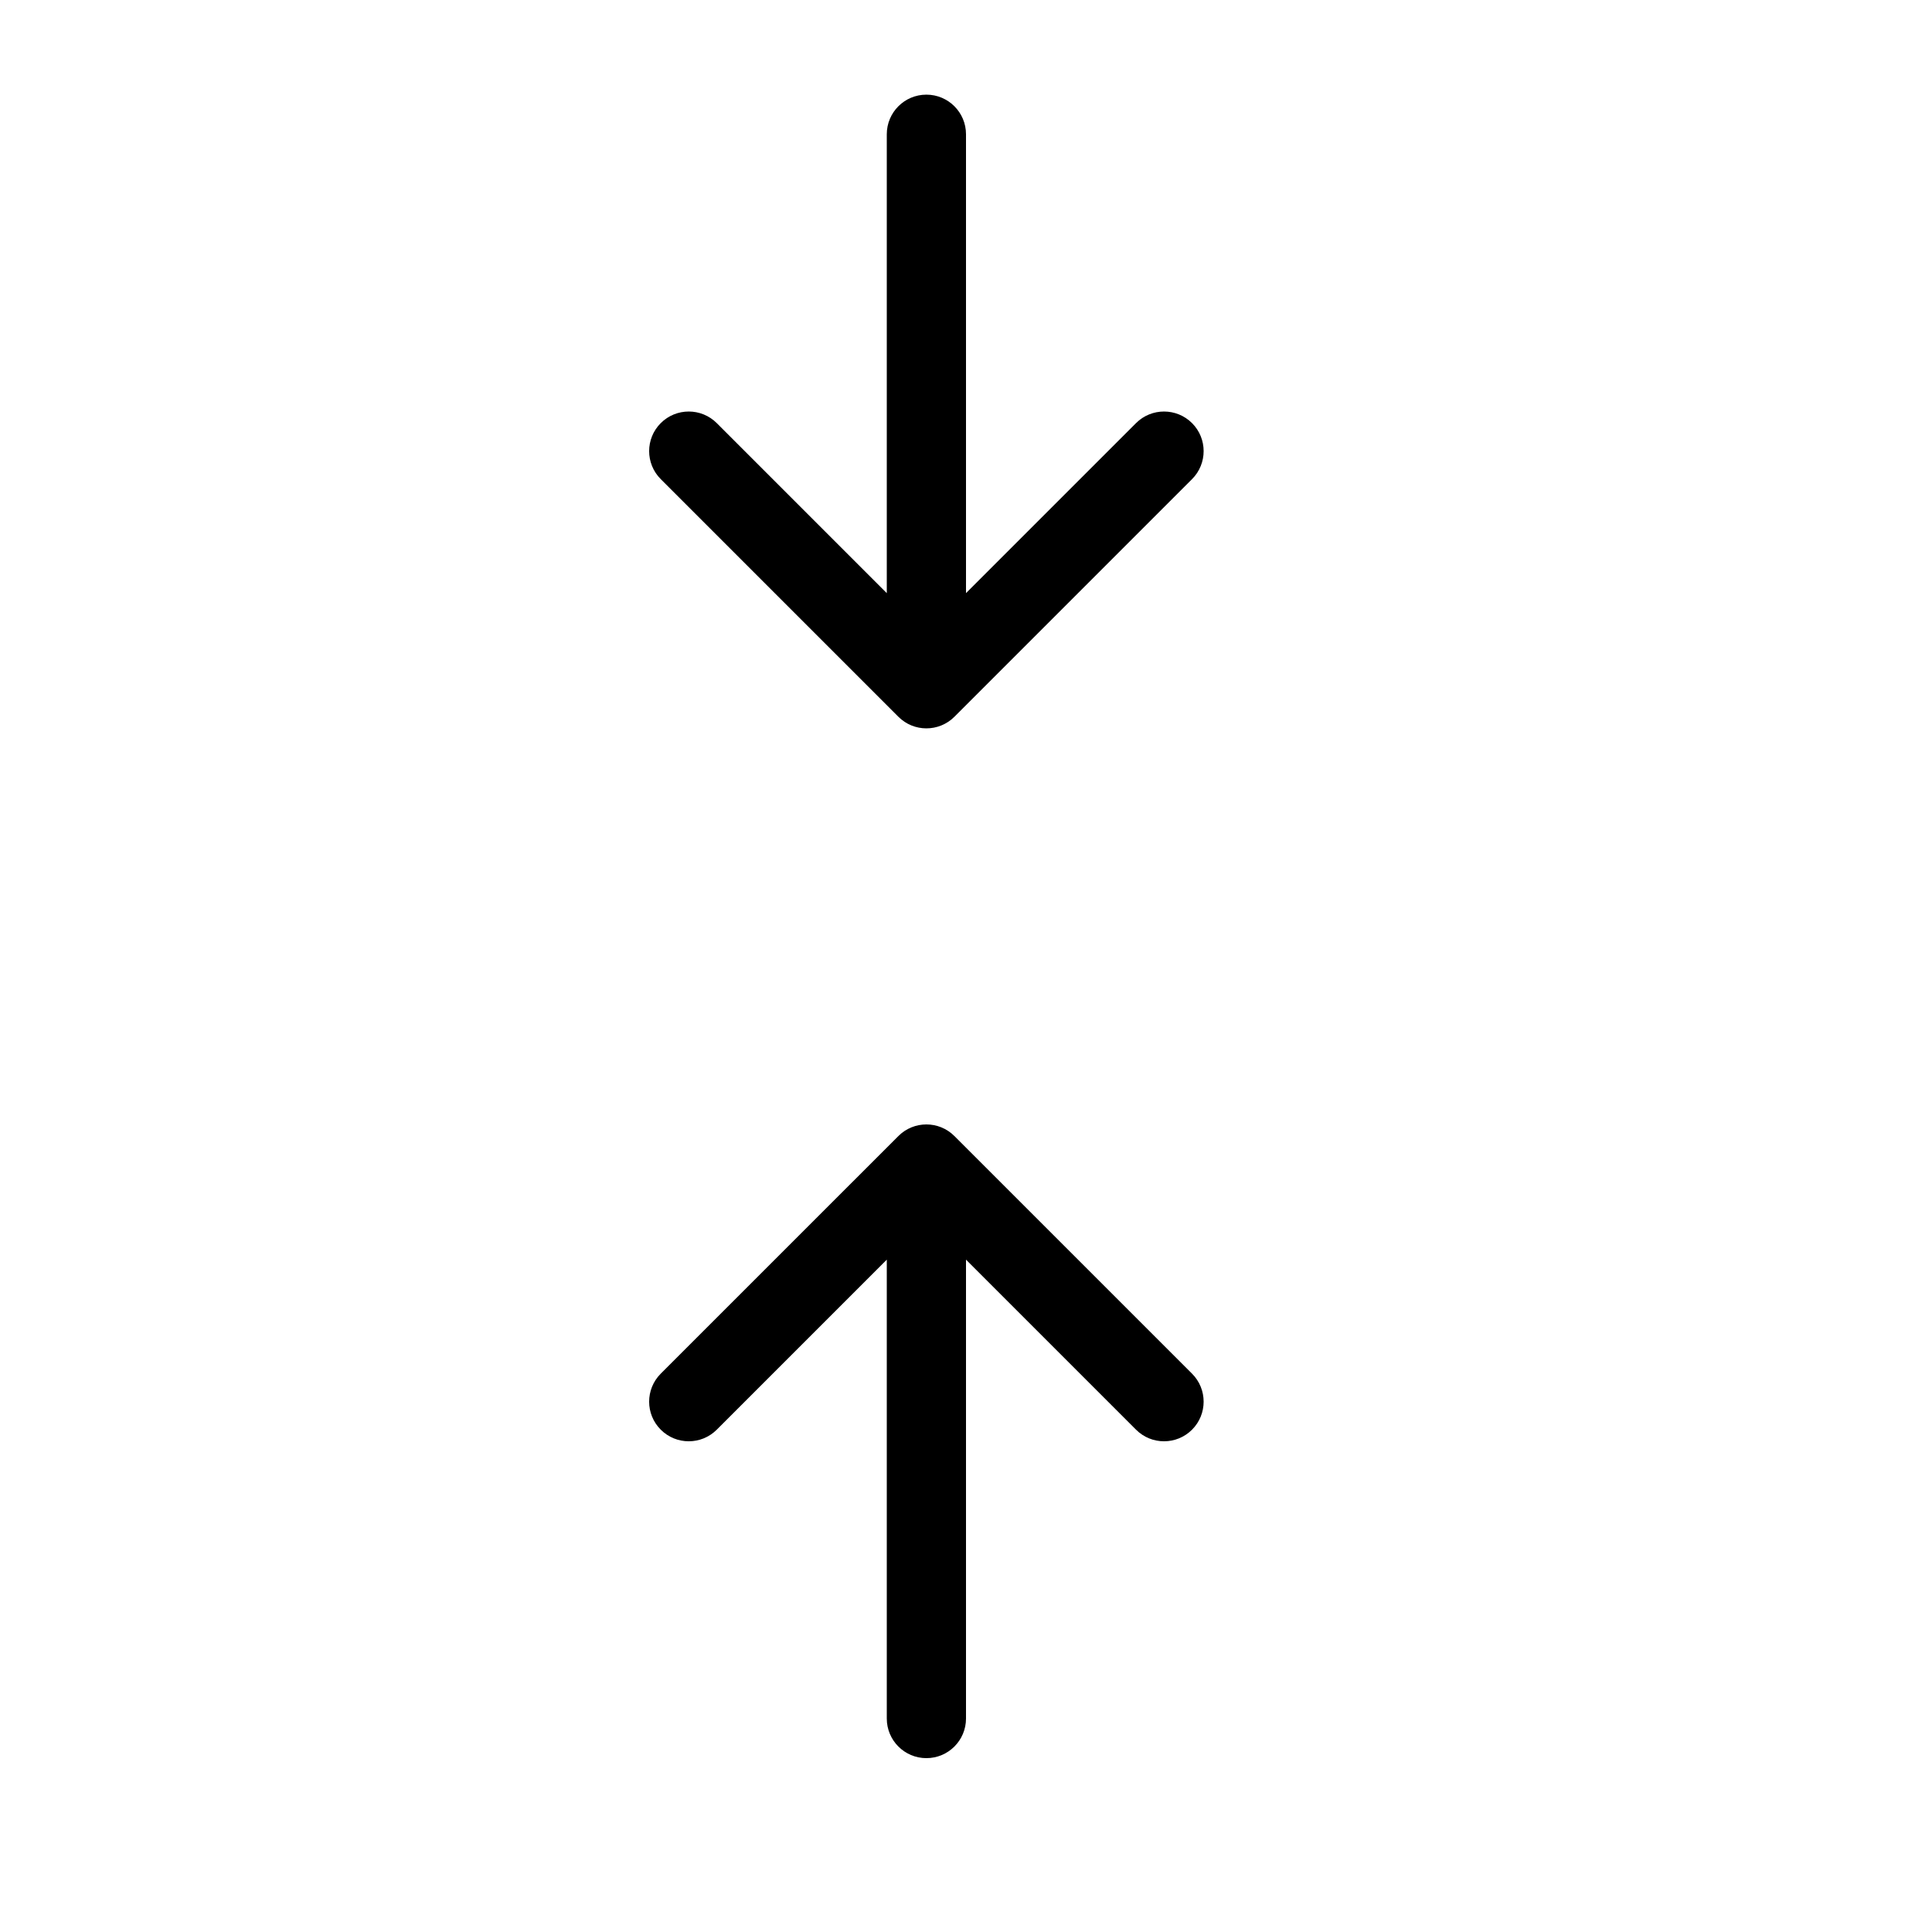 <?xml version="1.0" encoding="UTF-8"?>
<!-- Uploaded to: SVG Repo, www.svgrepo.com, Generator: SVG Repo Mixer Tools -->
<svg fill="#000000" width="800px" height="800px" version="1.1" viewBox="144 144 512 512" xmlns="http://www.w3.org/2000/svg">
 <path d="m400 477.82v121.61c0 5.797-4.699 10.496-10.496 10.496s-10.496-4.699-10.496-10.496v-121.61l-45.059 45.059c-4.102 4.102-10.746 4.102-14.844 0-4.102-4.098-4.102-10.742 0-14.844l62.977-62.973c4.098-4.102 10.742-4.102 14.844 0l62.977 62.973c4.098 4.102 4.098 10.746 0 14.844-4.102 4.102-10.746 4.102-14.844 0zm-20.992-176.63v-121.61c0-5.797 4.699-10.496 10.496-10.496s10.496 4.699 10.496 10.496v121.61l45.059-45.059c4.098-4.098 10.742-4.098 14.844 0 4.098 4.098 4.098 10.742 0 14.844l-62.977 62.977c-4.102 4.098-10.746 4.098-14.844 0l-62.977-62.977c-4.102-4.102-4.102-10.746 0-14.844 4.098-4.098 10.742-4.098 14.844 0z"/>
</svg>